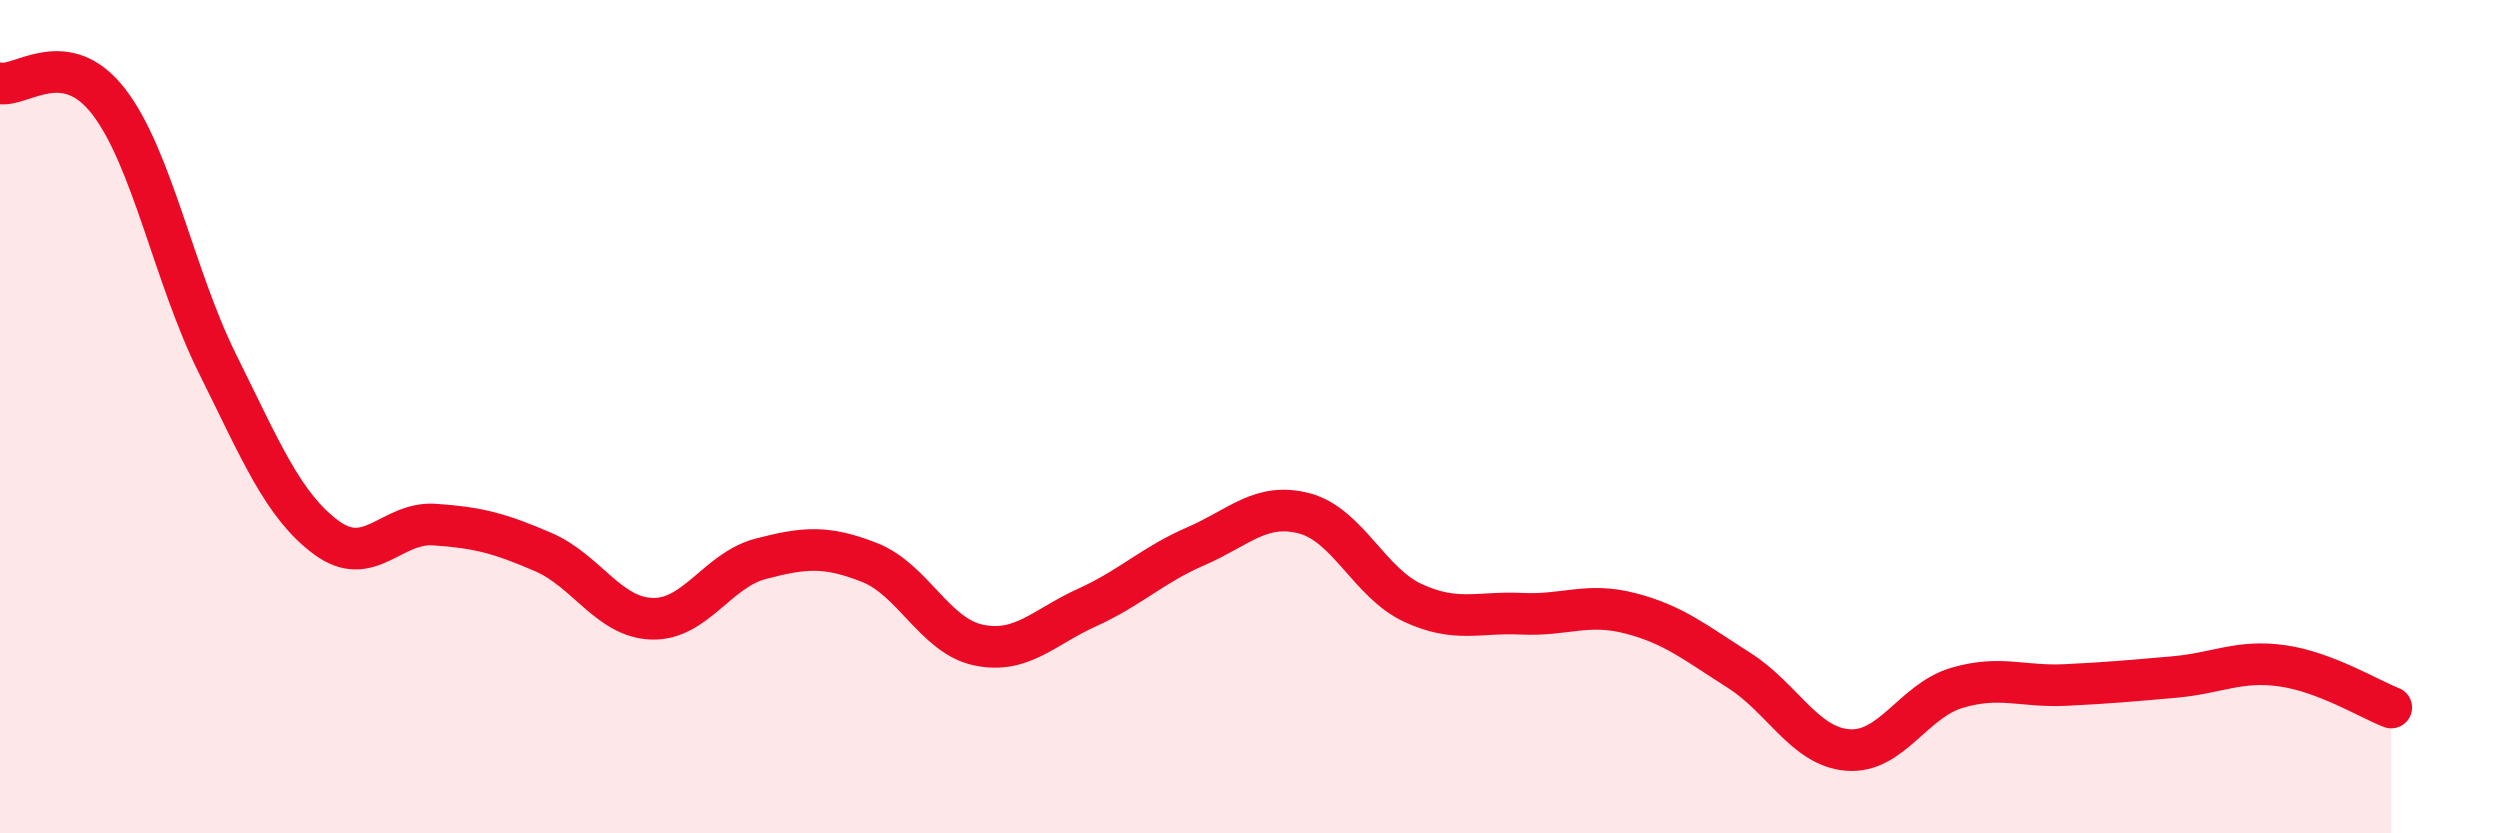 
    <svg width="60" height="20" viewBox="0 0 60 20" xmlns="http://www.w3.org/2000/svg">
      <path
        d="M 0,2 C 0.52,2.09 1.57,1.09 2.61,2.44 C 3.65,3.79 4.18,6.64 5.22,8.73 C 6.26,10.82 6.79,12.13 7.83,12.9 C 8.87,13.67 9.39,12.52 10.43,12.59 C 11.47,12.66 12,12.8 13.04,13.25 C 14.08,13.7 14.61,14.82 15.65,14.85 C 16.69,14.88 17.22,13.68 18.26,13.41 C 19.3,13.14 19.83,13.09 20.87,13.5 C 21.91,13.91 22.44,15.26 23.48,15.48 C 24.52,15.7 25.05,15.05 26.09,14.58 C 27.13,14.11 27.66,13.56 28.7,13.11 C 29.74,12.66 30.26,12.05 31.3,12.32 C 32.34,12.59 32.87,13.99 33.91,14.47 C 34.95,14.95 35.48,14.68 36.52,14.73 C 37.56,14.78 38.09,14.45 39.13,14.72 C 40.17,14.99 40.7,15.43 41.74,16.09 C 42.78,16.75 43.31,17.92 44.35,18 C 45.39,18.08 45.92,16.82 46.96,16.51 C 48,16.2 48.53,16.49 49.57,16.44 C 50.61,16.39 51.13,16.34 52.17,16.25 C 53.21,16.16 53.74,15.83 54.78,15.98 C 55.82,16.13 56.87,16.78 57.39,16.98L57.39 20L0 20Z"
        fill="#EB0A25"
        opacity="0.1"
        stroke-linecap="round"
        stroke-linejoin="round"
      />
      <path
        d="M 0,2 C 0.52,2.09 1.57,1.09 2.61,2.44 C 3.65,3.79 4.18,6.64 5.22,8.73 C 6.26,10.82 6.79,12.13 7.83,12.9 C 8.87,13.67 9.39,12.52 10.43,12.59 C 11.47,12.66 12,12.8 13.04,13.25 C 14.08,13.7 14.61,14.82 15.65,14.85 C 16.69,14.88 17.22,13.68 18.26,13.41 C 19.3,13.14 19.83,13.09 20.87,13.5 C 21.91,13.91 22.44,15.26 23.48,15.48 C 24.52,15.7 25.05,15.05 26.09,14.58 C 27.13,14.11 27.66,13.56 28.7,13.11 C 29.74,12.66 30.26,12.05 31.3,12.32 C 32.34,12.59 32.87,13.99 33.91,14.47 C 34.95,14.95 35.48,14.68 36.52,14.73 C 37.56,14.78 38.09,14.45 39.13,14.72 C 40.17,14.99 40.7,15.43 41.74,16.09 C 42.78,16.75 43.31,17.92 44.35,18 C 45.39,18.08 45.92,16.82 46.96,16.51 C 48,16.2 48.53,16.49 49.57,16.44 C 50.61,16.39 51.13,16.34 52.17,16.25 C 53.21,16.16 53.74,15.83 54.78,15.98 C 55.82,16.13 56.87,16.78 57.39,16.98"
        stroke="#EB0A25"
        stroke-width="1"
        fill="none"
        stroke-linecap="round"
        stroke-linejoin="round"
      />
    </svg>
  